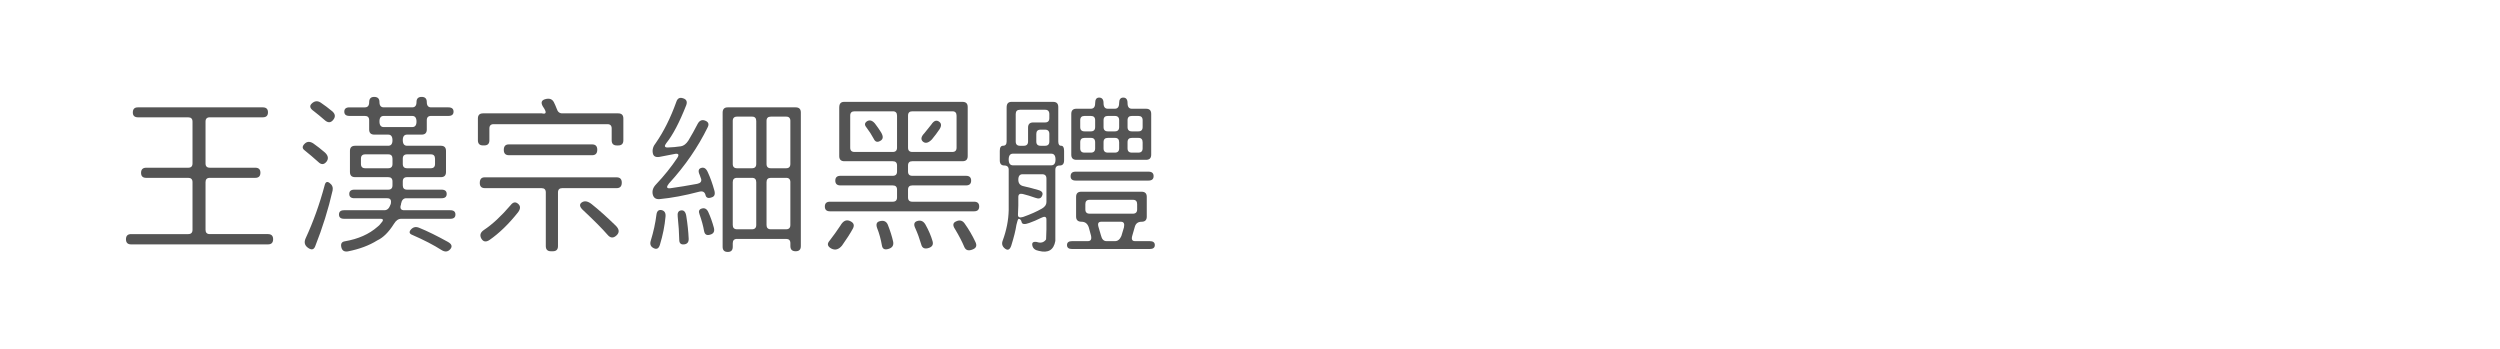 <?xml version="1.0" encoding="utf-8"?>
<!-- Generator: Adobe Illustrator 16.0.0, SVG Export Plug-In . SVG Version: 6.00 Build 0)  -->
<!DOCTYPE svg PUBLIC "-//W3C//DTD SVG 1.1//EN" "http://www.w3.org/Graphics/SVG/1.1/DTD/svg11.dtd">
<svg version="1.1" id="图层_1" xmlns="http://www.w3.org/2000/svg" xmlns:xlink="http://www.w3.org/1999/xlink" x="0px" y="0px"
	 width="258px" height="36px" viewBox="0 0 258 36" enable-background="new 0 0 258 36" xml:space="preserve">
<g>
	<g>
		<path fill="#545454" d="M13.708,11.611c0-0.355,0.17-0.531,0.513-0.531h12.903c0.354,0,0.531,0.171,0.531,0.513
			c0,0.343-0.178,0.513-0.531,0.513h-5.47c-0.296,0-0.443,0.148-0.443,0.442v4.318c0,0.295,0.147,0.442,0.443,0.442h4.69
			c0.354,0,0.531,0.172,0.531,0.514c0,0.354-0.177,0.532-0.531,0.532h-4.69c-0.296,0-0.443,0.148-0.443,0.441v4.921
			c0,0.294,0.147,0.443,0.443,0.443h6c0.354,0,0.532,0.177,0.532,0.531c0,0.354-0.178,0.531-0.532,0.531H13.531
			c-0.354,0-0.531-0.178-0.531-0.531c0-0.354,0.178-0.531,0.531-0.531h5.894c0.295,0,0.442-0.149,0.442-0.443v-4.921
			c0-0.293-0.147-0.441-0.442-0.441h-4.336c-0.354,0-0.531-0.17-0.531-0.514c0-0.354,0.177-0.531,0.531-0.531h4.336
			c0.295,0,0.442-0.147,0.442-0.442v-4.317c0-0.294-0.147-0.442-0.442-0.442H14.24C13.885,12.106,13.708,11.941,13.708,11.611z"/>
		<path fill="#545454" d="M31.425,14.849c0.248-0.259,0.549-0.276,0.902-0.052c0.39,0.271,0.797,0.59,1.221,0.956
			c0.33,0.319,0.377,0.632,0.142,0.938c-0.26,0.318-0.543,0.325-0.85,0.017c-0.472-0.425-0.944-0.825-1.416-1.204
			C31.178,15.316,31.178,15.098,31.425,14.849z M33.496,19.151c0.082-0.366,0.248-0.461,0.496-0.285
			c0.284,0.201,0.395,0.461,0.336,0.779c-0.436,1.924-1.039,3.854-1.805,5.787c-0.142,0.354-0.396,0.396-0.761,0.124
			c-0.318-0.237-0.395-0.549-0.23-0.938C32.322,22.91,32.977,21.086,33.496,19.151z M32.151,10.707
			c0.294-0.293,0.606-0.336,0.938-0.123c0.389,0.259,0.796,0.567,1.222,0.92c0.294,0.272,0.325,0.555,0.088,0.85
			c-0.259,0.342-0.567,0.348-0.92,0.017c-0.366-0.319-0.732-0.62-1.097-0.903C31.992,11.198,31.914,10.945,32.151,10.707z
			 M38.098,10.549c0-0.365,0.171-0.549,0.513-0.549c0.366,0,0.549,0.177,0.549,0.531c0,0.366,0.148,0.549,0.442,0.549h2.938
			c0.295,0,0.443-0.183,0.443-0.549c0-0.354,0.177-0.531,0.531-0.531c0.353,0,0.531,0.177,0.531,0.531
			c0,0.366,0.148,0.549,0.442,0.549h1.787c0.354,0,0.532,0.148,0.532,0.442c0,0.294-0.177,0.442-0.532,0.442h-1.787
			c-0.294,0-0.442,0.148-0.442,0.442v0.956c0,0.354-0.178,0.531-0.531,0.531h-1.505c-0.294,0-0.442,0.188-0.442,0.566
			c0,0.389,0.148,0.584,0.442,0.584h3.487c0.354,0,0.531,0.178,0.531,0.531v2.178c0,0.354-0.176,0.531-0.531,0.531h-3.487
			c-0.294,0-0.442,0.148-0.442,0.442v0.407c0,0.294,0.148,0.442,0.442,0.442h3.558c0.354,0,0.531,0.148,0.531,0.443
			c0,0.296-0.177,0.442-0.531,0.442h-3.646c-0.284,0-0.461,0.189-0.532,0.566c0,0.071-0.017,0.148-0.053,0.23
			c-0.048,0.296,0.076,0.442,0.372,0.442h4.76c0.355,0,0.532,0.148,0.532,0.443c0,0.296-0.177,0.442-0.532,0.442h-5.079
			c-0.283,0-0.532,0.177-0.742,0.531c-0.532,0.849-1.104,1.416-1.718,1.7c-0.827,0.52-1.836,0.896-3.027,1.132
			c-0.366,0.06-0.59-0.078-0.672-0.406c-0.095-0.379,0.029-0.592,0.372-0.638c1.368-0.237,2.483-0.731,3.345-1.487
			c0.129-0.093,0.241-0.206,0.336-0.336c0.318-0.329,0.312-0.497-0.018-0.497h-3.751c-0.354,0-0.531-0.146-0.531-0.441
			c0-0.295,0.177-0.443,0.531-0.443h4.159c0.283,0,0.49-0.189,0.62-0.566c0.035-0.059,0.053-0.136,0.053-0.231
			c0.036-0.293-0.095-0.441-0.389-0.441h-3.381c-0.355,0-0.532-0.147-0.532-0.443c0-0.293,0.177-0.442,0.532-0.442h3.486
			c0.295,0,0.442-0.147,0.442-0.442v-0.407c0-0.294-0.147-0.442-0.442-0.442h-3.415c-0.355,0-0.532-0.177-0.532-0.531v-2.177
			c0-0.354,0.176-0.531,0.532-0.531h3.415c0.295,0,0.442-0.189,0.442-0.566c0-0.39-0.147-0.585-0.442-0.585h-1.434
			c-0.354,0-0.531-0.177-0.531-0.531v-0.955c0-0.295-0.147-0.443-0.442-0.443h-1.593c-0.354,0-0.531-0.147-0.531-0.441
			c0-0.294,0.177-0.442,0.531-0.442h1.593C37.951,11.08,38.098,10.902,38.098,10.549z M40.505,16.389c0-0.307-0.142-0.46-0.425-0.46
			h-2.389c-0.294,0-0.442,0.148-0.442,0.442v0.549c0,0.295,0.148,0.443,0.442,0.443h2.371c0.296,0,0.443-0.148,0.443-0.443V16.389z
			 M42.983,12.549c0-0.389-0.147-0.584-0.443-0.584h-2.937c-0.295,0-0.442,0.188-0.442,0.566c0,0.39,0.147,0.584,0.442,0.584h2.937
			C42.835,13.114,42.983,12.926,42.983,12.549z M44.895,16.389c0-0.307-0.142-0.46-0.425-0.46h-2.46
			c-0.294,0-0.442,0.148-0.442,0.442v0.549c0,0.295,0.148,0.443,0.442,0.443h2.443c0.295,0,0.442-0.148,0.442-0.443V16.389z
			 M42.381,23.717c0.235-0.284,0.524-0.354,0.867-0.213c0.85,0.344,1.846,0.833,2.991,1.469c0.389,0.223,0.465,0.471,0.229,0.743
			c-0.248,0.283-0.548,0.312-0.902,0.088c-0.814-0.52-1.817-1.038-3.009-1.558C42.25,24.13,42.193,23.953,42.381,23.717z"/>
		<path fill="#545454" d="M56.222,10.248c0.448-0.142,0.761-0.041,0.938,0.301c0.106,0.212,0.207,0.442,0.301,0.69
			c0.094,0.308,0.283,0.46,0.567,0.46h5.77c0.354,0,0.532,0.177,0.532,0.531v2.249c0,0.354-0.177,0.531-0.532,0.531h-0.142
			c-0.354,0-0.531-0.178-0.531-0.531v-1.223c0-0.294-0.148-0.442-0.443-0.442H50.947c-0.294,0-0.442,0.148-0.442,0.442v1.221
			c0,0.354-0.177,0.531-0.531,0.531h-0.124c-0.354,0-0.531-0.177-0.531-0.531V12.23c0-0.354,0.177-0.531,0.531-0.531h6.071
			c0.484,0.118,0.519-0.118,0.105-0.708C55.803,10.613,55.867,10.365,56.222,10.248z M49.514,18.885
			c0-0.389,0.164-0.584,0.495-0.584h13.628c0.354,0,0.531,0.184,0.531,0.548c0,0.379-0.177,0.567-0.531,0.567h-5.611
			c-0.295,0-0.442,0.148-0.442,0.442v5.54c0,0.355-0.178,0.532-0.531,0.532h-0.195c-0.354,0-0.531-0.177-0.531-0.532v-5.54
			c0-0.294-0.148-0.442-0.442-0.442h-5.841C49.691,19.416,49.514,19.239,49.514,18.885z M52.7,21.168
			c0.248-0.319,0.5-0.365,0.761-0.141c0.271,0.225,0.271,0.52,0,0.884c-0.956,1.204-1.936,2.153-2.938,2.85
			c-0.366,0.248-0.649,0.201-0.85-0.142c-0.188-0.342-0.1-0.638,0.265-0.885C50.811,23.157,51.733,22.301,52.7,21.168z
			 M51.992,15.469c0-0.378,0.172-0.567,0.513-0.567h8.602c0.354,0,0.531,0.184,0.531,0.549c0,0.378-0.177,0.567-0.531,0.567h-8.584
			C52.169,16.018,51.992,15.835,51.992,15.469z M60.222,21.734c-0.414-0.365-0.472-0.648-0.177-0.849
			c0.283-0.188,0.619-0.129,1.009,0.177c0.73,0.579,1.562,1.323,2.495,2.23c0.365,0.365,0.395,0.696,0.088,0.991
			c-0.331,0.318-0.643,0.301-0.938-0.053C62.156,23.604,61.331,22.774,60.222,21.734z"/>
		<path fill="#545454" d="M67.744,22.16c0.046-0.376,0.224-0.536,0.531-0.478c0.307,0.071,0.443,0.296,0.407,0.673
			c-0.083,0.944-0.277,1.917-0.583,2.92c-0.12,0.378-0.33,0.489-0.638,0.336c-0.319-0.154-0.418-0.414-0.3-0.779
			C67.443,23.911,67.638,23.021,67.744,22.16z M69.796,10.513c0.118-0.365,0.348-0.489,0.691-0.372
			c0.354,0.106,0.465,0.343,0.336,0.707c-0.708,1.795-1.393,3.099-2.053,3.913c-0.237,0.307-0.194,0.46,0.124,0.46
			c0.46-0.012,0.919-0.054,1.38-0.124c0.284-0.047,0.537-0.242,0.762-0.584c0.341-0.566,0.66-1.139,0.956-1.717
			c0.188-0.355,0.442-0.472,0.759-0.355c0.355,0.131,0.45,0.361,0.284,0.691c-1.003,2.053-2.335,3.989-3.999,5.805
			c-0.285,0.354-0.249,0.52,0.105,0.496c0.92-0.129,1.858-0.283,2.814-0.461c0.33-0.071,0.465-0.235,0.407-0.495l-0.16-0.443
			c-0.177-0.39-0.118-0.625,0.178-0.708c0.282-0.082,0.507,0.071,0.673,0.461c0.247,0.531,0.471,1.156,0.671,1.875
			c0.106,0.39,0.012,0.627-0.283,0.708c-0.365,0.131-0.578,0.042-0.637-0.265c-0.083-0.305-0.301-0.412-0.655-0.318
			c-1.476,0.389-2.832,0.644-4.071,0.761c-0.377,0.035-0.613-0.117-0.707-0.46c-0.094-0.377,0.017-0.733,0.336-1.062
			c0.837-0.885,1.563-1.788,2.177-2.708c0.224-0.342,0.16-0.489-0.194-0.442l-1.646,0.318c-0.39,0.059-0.615-0.071-0.672-0.39
			c-0.071-0.364,0.035-0.719,0.318-1.062C68.505,13.564,69.207,12.153,69.796,10.513z M70.257,21.717
			c0.306-0.058,0.495,0.131,0.566,0.567c0.13,0.803,0.214,1.587,0.249,2.353c0.012,0.354-0.147,0.549-0.478,0.585
			c-0.33,0.035-0.496-0.124-0.496-0.478c-0.013-0.708-0.065-1.505-0.159-2.389C69.892,21.978,69.999,21.765,70.257,21.717z
			 M72.417,21.522c0.308-0.093,0.537,0.036,0.69,0.389c0.212,0.46,0.401,0.991,0.566,1.593c0.095,0.378-0.029,0.614-0.371,0.708
			c-0.355,0.118-0.567,0-0.638-0.354c-0.094-0.542-0.253-1.126-0.477-1.752C72.068,21.801,72.145,21.605,72.417,21.522z
			 M74.576,11.629c0-0.365,0.171-0.549,0.513-0.549h7.027c0.354,0,0.531,0.177,0.531,0.532v13.787c0,0.354-0.178,0.531-0.531,0.531
			c-0.366,0-0.549-0.177-0.549-0.531v-0.301c0-0.295-0.148-0.443-0.442-0.443h-5.063c-0.294,0-0.442,0.148-0.442,0.443v0.372
			c0,0.354-0.17,0.531-0.513,0.531c-0.355,0-0.532-0.177-0.532-0.531L74.576,11.629L74.576,11.629z M78.045,12.496
			c0-0.307-0.142-0.46-0.425-0.46h-1.558c-0.294,0-0.442,0.148-0.442,0.442v4.443c0,0.295,0.148,0.443,0.442,0.443h1.539
			c0.296,0,0.443-0.148,0.443-0.443L78.045,12.496L78.045,12.496z M78.045,18.814c0-0.307-0.142-0.46-0.425-0.46h-1.558
			c-0.294,0-0.442,0.148-0.442,0.441v4.425c0,0.293,0.148,0.442,0.442,0.442h1.539c0.296,0,0.443-0.149,0.443-0.442L78.045,18.814
			L78.045,18.814z M81.567,12.496c0-0.307-0.142-0.46-0.426-0.46h-1.594c-0.293,0-0.441,0.148-0.441,0.442v4.443
			c0,0.295,0.148,0.443,0.441,0.443h1.576c0.295,0,0.442-0.148,0.442-0.443v-4.424H81.567z M81.567,18.814
			c0-0.307-0.142-0.46-0.426-0.46h-1.594c-0.293,0-0.441,0.148-0.441,0.441v4.425c0,0.293,0.148,0.442,0.441,0.442h1.576
			c0.295,0,0.442-0.149,0.442-0.442v-4.406H81.567z"/>
		<path fill="#545454" d="M86.611,11.08c0-0.377,0.164-0.567,0.496-0.567h12.229c0.354,0,0.531,0.177,0.531,0.531v5.063
			c0,0.354-0.176,0.531-0.531,0.531h-5.186c-0.296,0-0.442,0.148-0.442,0.442V17.7c0,0.296,0.146,0.443,0.442,0.443h5.54
			c0.355,0,0.532,0.166,0.532,0.496s-0.177,0.496-0.532,0.496h-5.54c-0.296,0-0.442,0.148-0.442,0.442v0.796
			c0,0.296,0.146,0.443,0.442,0.443h6.372c0.354,0,0.531,0.165,0.531,0.495c0,0.332-0.178,0.497-0.531,0.497H85.656
			c-0.354,0-0.532-0.164-0.532-0.497c0-0.329,0.177-0.495,0.532-0.495h6.477c0.294,0,0.442-0.147,0.442-0.443v-0.796
			c0-0.294-0.148-0.442-0.442-0.442h-5.399c-0.354,0-0.531-0.165-0.531-0.496c0-0.33,0.178-0.496,0.531-0.496h5.399
			c0.294,0,0.442-0.147,0.442-0.443v-0.619c0-0.294-0.148-0.442-0.442-0.442h-4.992c-0.354,0-0.532-0.177-0.532-0.531V11.08H86.611z
			 M86.734,23.274c0.258-0.448,0.562-0.613,0.904-0.497c0.448,0.166,0.577,0.432,0.389,0.797c-0.283,0.521-0.661,1.109-1.132,1.77
			c-0.331,0.4-0.691,0.507-1.08,0.318c-0.425-0.222-0.491-0.501-0.195-0.831C86.021,24.312,86.391,23.793,86.734,23.274z
			 M92.575,11.947c0-0.307-0.142-0.46-0.425-0.46h-3.965c-0.295,0-0.443,0.148-0.443,0.442v3.31c0,0.295,0.148,0.443,0.443,0.443
			h3.947c0.294,0,0.442-0.147,0.442-0.443L92.575,11.947L92.575,11.947z M89.477,12.513c0.272-0.165,0.543-0.087,0.813,0.23
			c0.237,0.307,0.45,0.613,0.638,0.919c0.248,0.414,0.224,0.703-0.071,0.868c-0.308,0.189-0.538,0.119-0.69-0.212
			c-0.212-0.4-0.472-0.802-0.778-1.204C89.201,12.879,89.23,12.679,89.477,12.513z M90.771,22.832c0.412-0.117,0.696,0,0.849,0.354
			c0.248,0.626,0.43,1.204,0.549,1.734c0.082,0.39-0.071,0.644-0.461,0.762c-0.402,0.13-0.632,0.017-0.691-0.336
			c-0.118-0.672-0.283-1.274-0.496-1.805C90.381,23.151,90.463,22.916,90.771,22.832z M98.718,11.947c0-0.307-0.142-0.46-0.425-0.46
			h-4.142c-0.296,0-0.442,0.148-0.442,0.442v3.31c0,0.295,0.146,0.443,0.442,0.443h4.124c0.295,0,0.443-0.147,0.443-0.443V11.947z
			 M94.469,23.575c-0.212-0.424-0.136-0.683,0.23-0.777c0.341-0.093,0.612,0.035,0.814,0.389c0.329,0.591,0.571,1.157,0.726,1.7
			c0.105,0.354-0.031,0.59-0.407,0.707c-0.414,0.13-0.668,0.007-0.762-0.371C94.895,24.62,94.693,24.071,94.469,23.575z
			 M96.116,12.849c0.248-0.376,0.5-0.483,0.761-0.319c0.284,0.177,0.312,0.442,0.089,0.797c-0.237,0.354-0.502,0.708-0.796,1.062
			c-0.354,0.366-0.662,0.443-0.92,0.23c-0.249-0.224-0.202-0.514,0.142-0.868L96.116,12.849z M98.664,22.849
			c0.365-0.176,0.66-0.105,0.885,0.213c0.435,0.613,0.807,1.251,1.115,1.911c0.178,0.366,0.089,0.62-0.265,0.761
			c-0.438,0.189-0.732,0.106-0.884-0.248c-0.225-0.542-0.544-1.157-0.956-1.841C98.297,23.256,98.333,22.991,98.664,22.849z"/>
		<path fill="#545454" d="M103.885,11.08c0-0.377,0.164-0.567,0.496-0.567h4.3c0.356,0,0.533,0.177,0.533,0.531v3.557
			c0,0.295,0.1,0.442,0.299,0.442c0.199,0,0.301,0.178,0.301,0.531v0.975c0,0.354-0.148,0.531-0.443,0.531
			c-0.307,0-0.46,0.148-0.46,0.442v7.345c-0.166,0.932-0.732,1.274-1.699,1.026c-0.39-0.07-0.614-0.255-0.673-0.548
			c-0.071-0.308,0.083-0.431,0.46-0.372c0.413,0.143,0.733,0.053,0.957-0.265c0.035-0.684,0.047-1.368,0.035-2.053
			c0-0.306-0.188-0.36-0.567-0.16c-0.401,0.202-0.802,0.372-1.203,0.514c-0.448,0.165-0.708,0.148-0.778-0.054
			c-0.049-0.248-0.16-0.372-0.336-0.372c-0.06,0.06-0.13,0.266-0.212,0.62c-0.083,0.566-0.261,1.281-0.531,2.142
			c-0.142,0.425-0.354,0.531-0.637,0.32c-0.297-0.225-0.378-0.502-0.249-0.833c0.389-1.049,0.596-2.1,0.62-3.15v-4.162
			c0-0.294-0.154-0.442-0.46-0.442c-0.308,0-0.46-0.178-0.46-0.532v-0.974c0-0.354,0.111-0.531,0.336-0.531
			c0.248,0,0.37-0.147,0.37-0.442V11.08H103.885z M108.929,16.46c0-0.4-0.148-0.601-0.442-0.601h-3.948
			c-0.296,0-0.442,0.201-0.442,0.601c0,0.402,0.146,0.602,0.442,0.602h3.948C108.781,17.062,108.929,16.862,108.929,16.46z
			 M108.292,11.788c0-0.307-0.143-0.461-0.426-0.461h-2.602c-0.296,0-0.442,0.148-0.442,0.443v2.832
			c0,0.295,0.146,0.442,0.442,0.442h0.391c0.294,0,0.441-0.147,0.441-0.442v-1.434c0-0.354,0.177-0.531,0.531-0.531h1.221
			c0.295,0,0.443-0.147,0.443-0.442V11.788z M107.991,18.425c0-0.294-0.148-0.443-0.443-0.443h-2.018
			c-0.294,0-0.44,0.189-0.44,0.567c0,0.377,0.188,0.601,0.565,0.672c0.519,0.118,1.039,0.254,1.559,0.407
			c0.354,0.118,0.46,0.319,0.318,0.602c-0.106,0.26-0.343,0.318-0.708,0.177c-0.425-0.153-0.85-0.284-1.274-0.389
			c-0.308-0.071-0.46,0.035-0.46,0.318c0.011,0.579,0,1.175-0.036,1.787c-0.023,0.296,0.153,0.385,0.531,0.266
			c0.766-0.27,1.416-0.56,1.947-0.867c0.306-0.177,0.46-0.401,0.46-0.673v-2.424H107.991z M108.292,13.824
			c0-0.294-0.148-0.443-0.443-0.443h-0.459c-0.297,0-0.443,0.148-0.443,0.443v0.778c0,0.295,0.146,0.442,0.443,0.442h0.459
			c0.295,0,0.443-0.147,0.443-0.442V13.824z M111.053,20.318c0-0.354,0.177-0.532,0.531-0.532h6.23c0.356,0,0.533,0.178,0.533,0.532
			v2.036c0,0.353-0.177,0.531-0.533,0.531c-0.378,0-0.615,0.183-0.707,0.548l-0.249,0.867c-0.12,0.391-0.029,0.584,0.266,0.584
			h1.523c0.354,0,0.531,0.134,0.531,0.407c0,0.271-0.177,0.407-0.531,0.407h-8.002c-0.353,0-0.53-0.135-0.53-0.407
			c0-0.273,0.177-0.407,0.53-0.407h1.63c0.292,0,0.401-0.188,0.319-0.567l-0.23-0.849c-0.13-0.389-0.378-0.584-0.743-0.584
			c-0.379,0-0.567-0.178-0.567-0.531v-2.036H111.053z M110.487,18.194c0-0.318,0.17-0.478,0.513-0.478h7.522
			c0.354,0,0.53,0.154,0.53,0.46c0,0.308-0.177,0.46-0.53,0.46h-7.504C110.664,18.637,110.487,18.49,110.487,18.194z
			 M113.019,10.655c0-0.39,0.134-0.584,0.406-0.584c0.306,0,0.46,0.189,0.46,0.566c0,0.39,0.146,0.585,0.442,0.585h0.725
			c0.295,0,0.443-0.195,0.443-0.585c0-0.376,0.142-0.566,0.425-0.566c0.295,0,0.443,0.189,0.443,0.566
			c0,0.39,0.146,0.585,0.442,0.585h1.469c0.355,0,0.531,0.176,0.531,0.531v4.211c0,0.354-0.176,0.531-0.531,0.531h-7.186
			c-0.354,0-0.531-0.177-0.531-0.531v-4.212c0-0.354,0.177-0.531,0.531-0.531h1.487C112.87,11.221,113.019,11.033,113.019,10.655z
			 M113.019,12.407c0-0.294-0.149-0.442-0.443-0.442h-0.655c-0.296,0-0.442,0.148-0.442,0.442v0.707
			c0,0.295,0.146,0.443,0.442,0.443h0.655c0.294,0,0.443-0.148,0.443-0.443V12.407z M113.019,14.69c0-0.307-0.143-0.46-0.425-0.46
			h-0.673c-0.296,0-0.442,0.148-0.442,0.442v0.637c0,0.295,0.146,0.442,0.442,0.442h0.655c0.294,0,0.443-0.147,0.443-0.442V14.69z
			 M117.354,21.08c0-0.306-0.142-0.46-0.425-0.46h-4.478c-0.296,0-0.443,0.148-0.443,0.441v0.549c0,0.296,0.147,0.442,0.443,0.442
			h4.459c0.295,0,0.443-0.146,0.443-0.442V21.08L117.354,21.08z M115.991,23.469c0.083-0.389-0.017-0.584-0.301-0.584h-2.051
			c-0.296,0-0.386,0.189-0.266,0.567l0.248,0.849c0.093,0.391,0.283,0.584,0.566,0.584h0.885c0.283,0,0.5-0.178,0.654-0.531
			L115.991,23.469z M115.496,12.407c0-0.294-0.148-0.442-0.443-0.442h-0.725c-0.296,0-0.442,0.148-0.442,0.442v0.707
			c0,0.295,0.146,0.443,0.442,0.443h0.725c0.295,0,0.443-0.148,0.443-0.443V12.407z M115.496,14.69c0-0.307-0.142-0.46-0.425-0.46
			h-0.743c-0.296,0-0.442,0.148-0.442,0.442v0.637c0,0.295,0.146,0.442,0.442,0.442h0.725c0.295,0,0.443-0.147,0.443-0.442V14.69z
			 M117.92,12.407c0-0.294-0.148-0.442-0.442-0.442h-0.673c-0.296,0-0.442,0.148-0.442,0.442v0.707c0,0.295,0.146,0.443,0.442,0.443
			h0.673c0.294,0,0.442-0.148,0.442-0.443V12.407z M117.92,14.69c0-0.307-0.142-0.46-0.425-0.46h-0.69
			c-0.296,0-0.442,0.148-0.442,0.442v0.637c0,0.295,0.146,0.442,0.442,0.442h0.671c0.294,0,0.443-0.147,0.443-0.442L117.92,14.69
			L117.92,14.69z"/>
	</g>
</g>
</svg>
